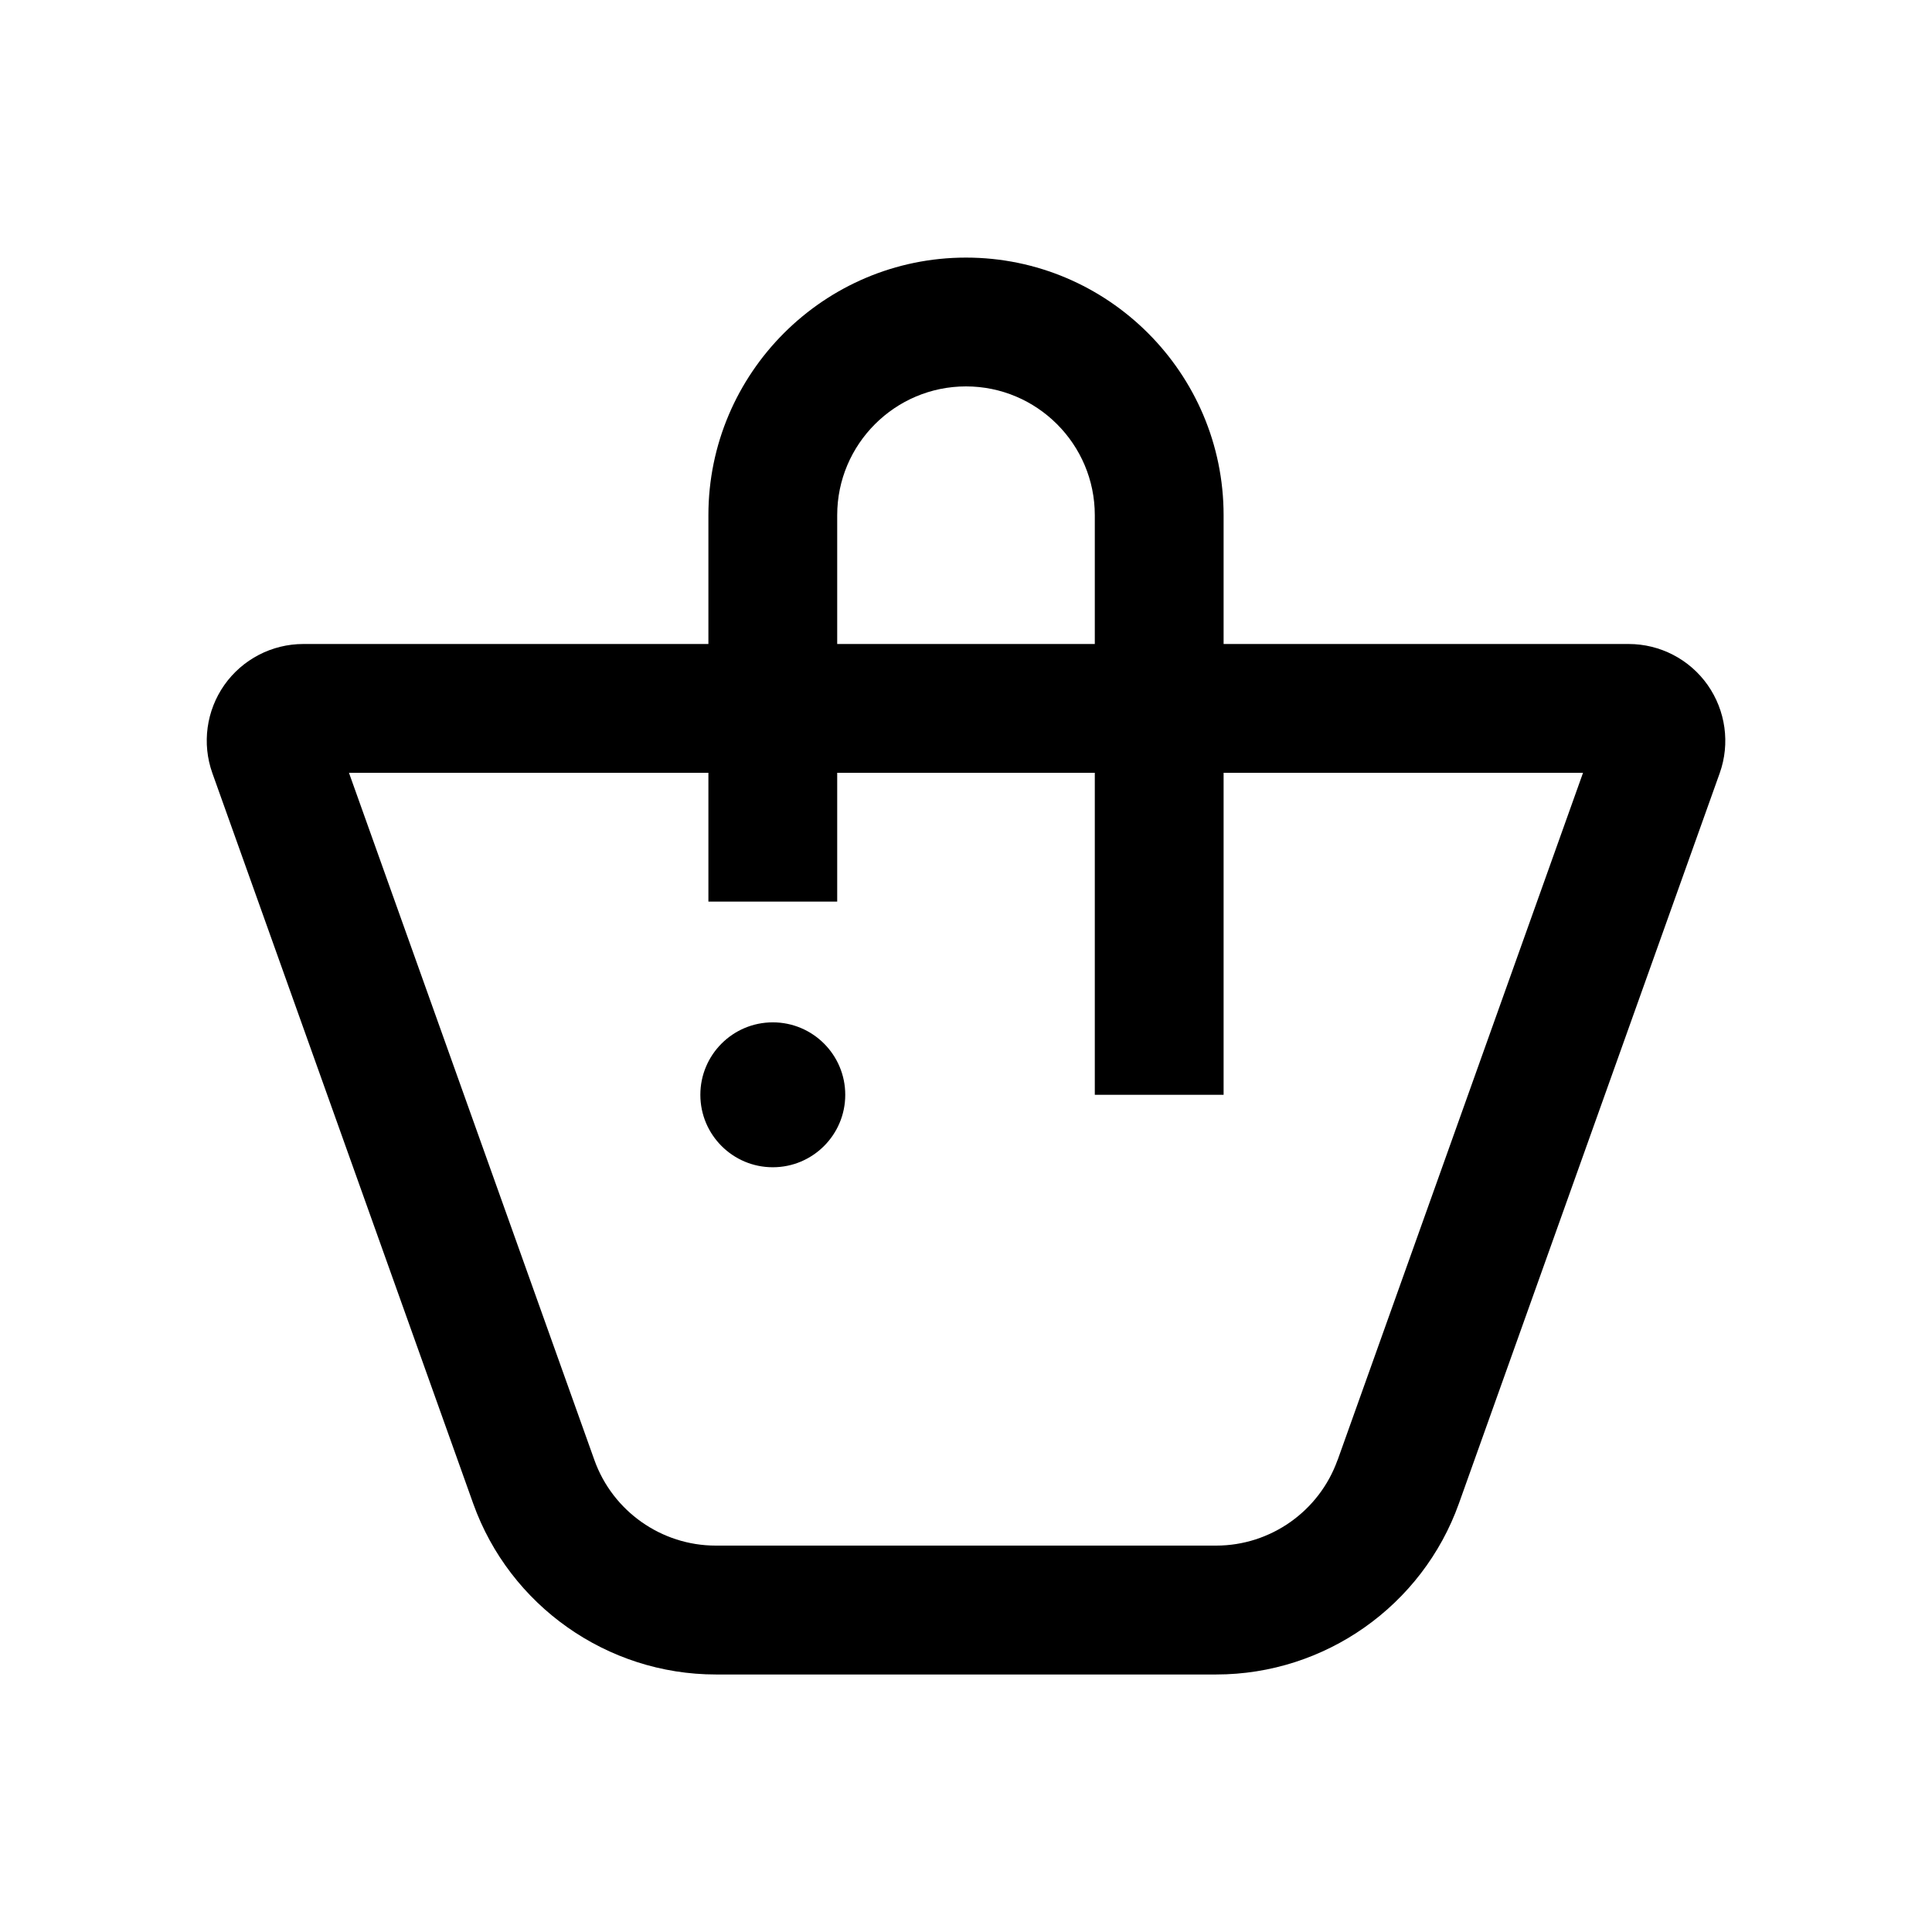 <svg width="24" height="24" viewBox="0 0 24 24" xmlns="http://www.w3.org/2000/svg">
<path d="M21.213 8.509C20.988 8.19 20.622 8 20.232 8H15.2V6.4C15.2 4.636 13.764 3.2 12 3.2C10.236 3.2 8.8 4.636 8.8 6.4V8H3.768C3.378 8 3.012 8.19 2.787 8.509C2.563 8.828 2.507 9.237 2.638 9.604L5.878 18.677C6.332 19.947 7.543 20.801 8.892 20.801H15.109C16.458 20.801 17.669 19.948 18.123 18.677L21.363 9.604C21.494 9.237 21.437 8.828 21.213 8.509ZM10.4 6.4C10.4 5.518 11.118 4.8 12 4.8C12.882 4.8 13.6 5.518 13.6 6.4V8H10.4V6.4ZM16.615 18.138C16.388 18.773 15.783 19.2 15.108 19.2H8.891C8.217 19.2 7.611 18.773 7.384 18.138L4.335 9.6H8.8V11.2H10.4V9.6H13.6V13.6H15.2V9.6H19.665L16.616 18.138H16.615ZM10.5 13.6C10.5 14.097 10.097 14.5 9.6 14.5C9.103 14.5 8.7 14.097 8.7 13.6C8.7 13.103 9.103 12.7 9.6 12.7C10.097 12.7 10.5 13.103 10.5 13.6Z"/>
</svg>
